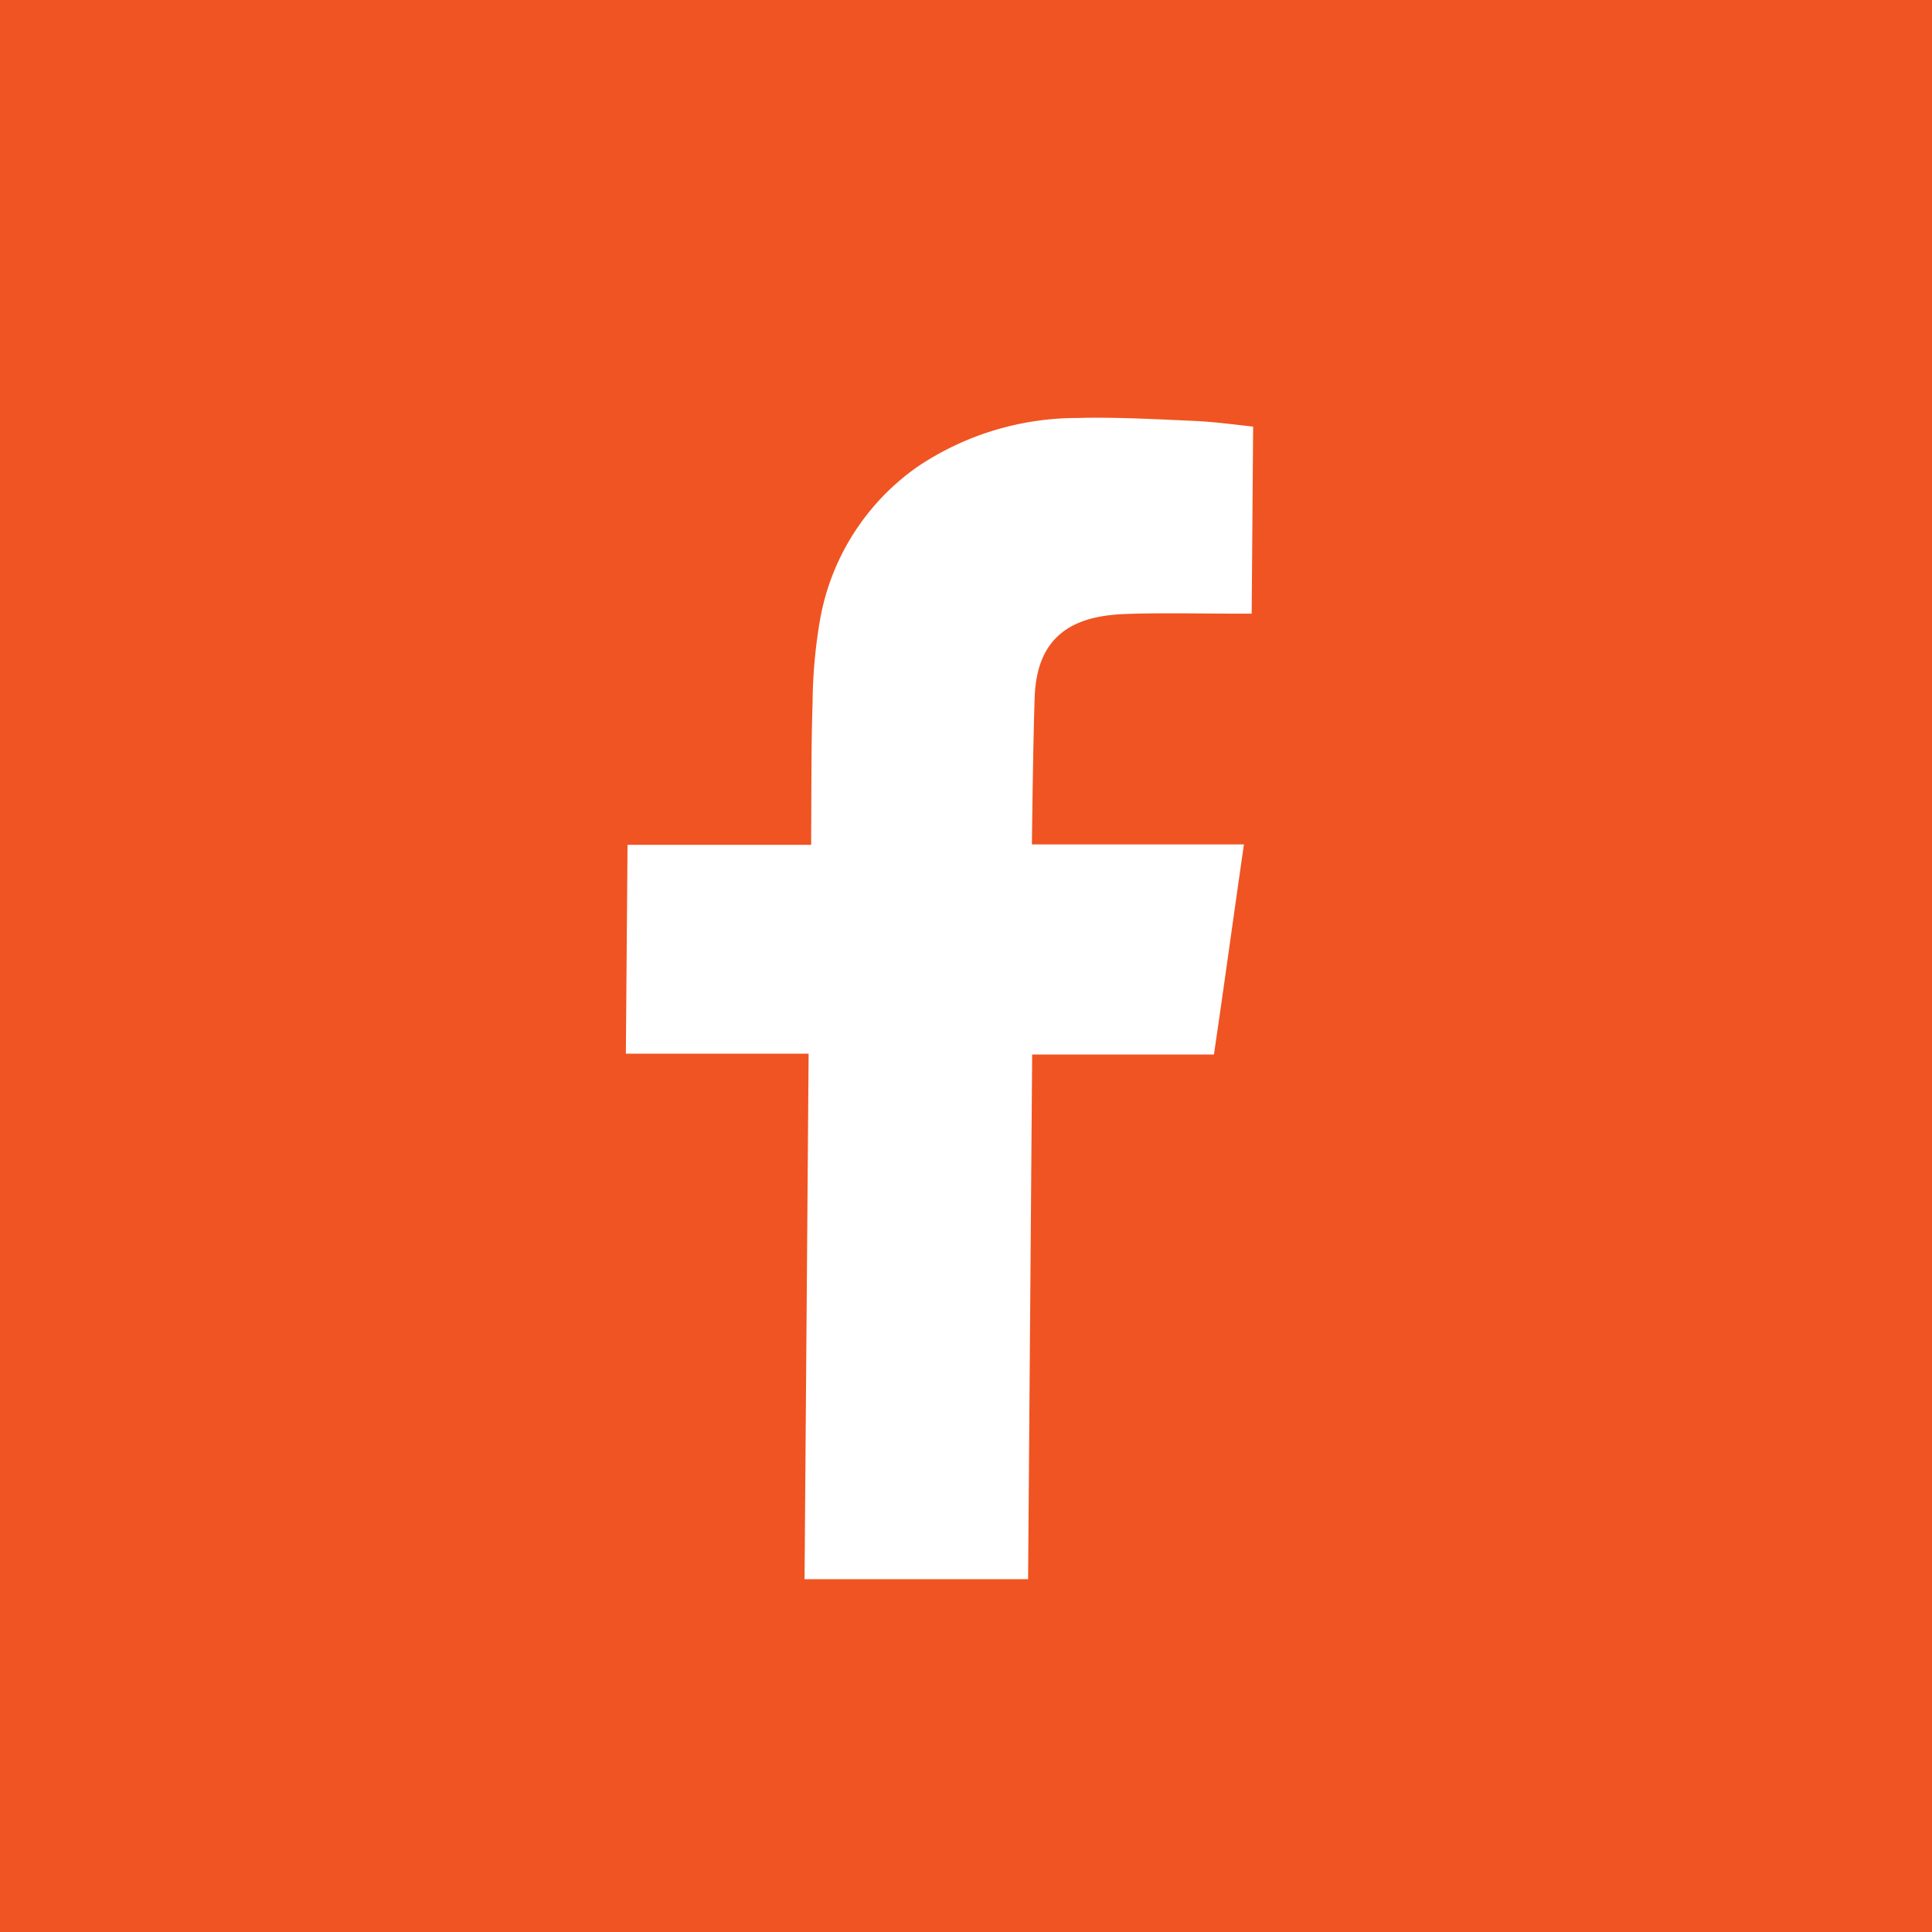 <svg xmlns="http://www.w3.org/2000/svg" width="37" height="37" viewBox="0 0 37 37">
  <g id="Group_13021" data-name="Group 13021" transform="translate(-317 -14)">
    <rect id="Rectangle_6327" data-name="Rectangle 6327" width="37" height="37" transform="translate(317 14)" fill="#f05422"/>
    <g id="Group_50" data-name="Group 50" transform="translate(328.98 22)">
      <path id="Path_69" data-name="Path 69" d="M646.128,134.305c.612,0,1.227.032,1.835.059.4.016.8.071,1.169.111l-.028,3.582h-.292c-.4,0-.807-.006-1.212-.006-.3,0-.606,0-.909.013-.975.032-1.693.388-1.742,1.574-.031.854-.053,2.74-.054,2.838.051,0,1.014,0,1.984,0,.486,0,.959,0,1.29,0h.787c-.2,1.375-.379,2.7-.575,4.024H644.9l-.078,10.048h-4.281l.078-10.064h-3.5l.032-4h3.517l0-.3c.006-.807,0-1.613.027-2.419a9.771,9.771,0,0,1,.133-1.534,4.541,4.541,0,0,1,1.877-2.988,5.483,5.483,0,0,1,3.086-.933C645.9,134.306,646.014,134.305,646.128,134.305Z" transform="translate(-637.113 -134.305)" fill="#fff"/>
    </g>
  </g>
</svg>
